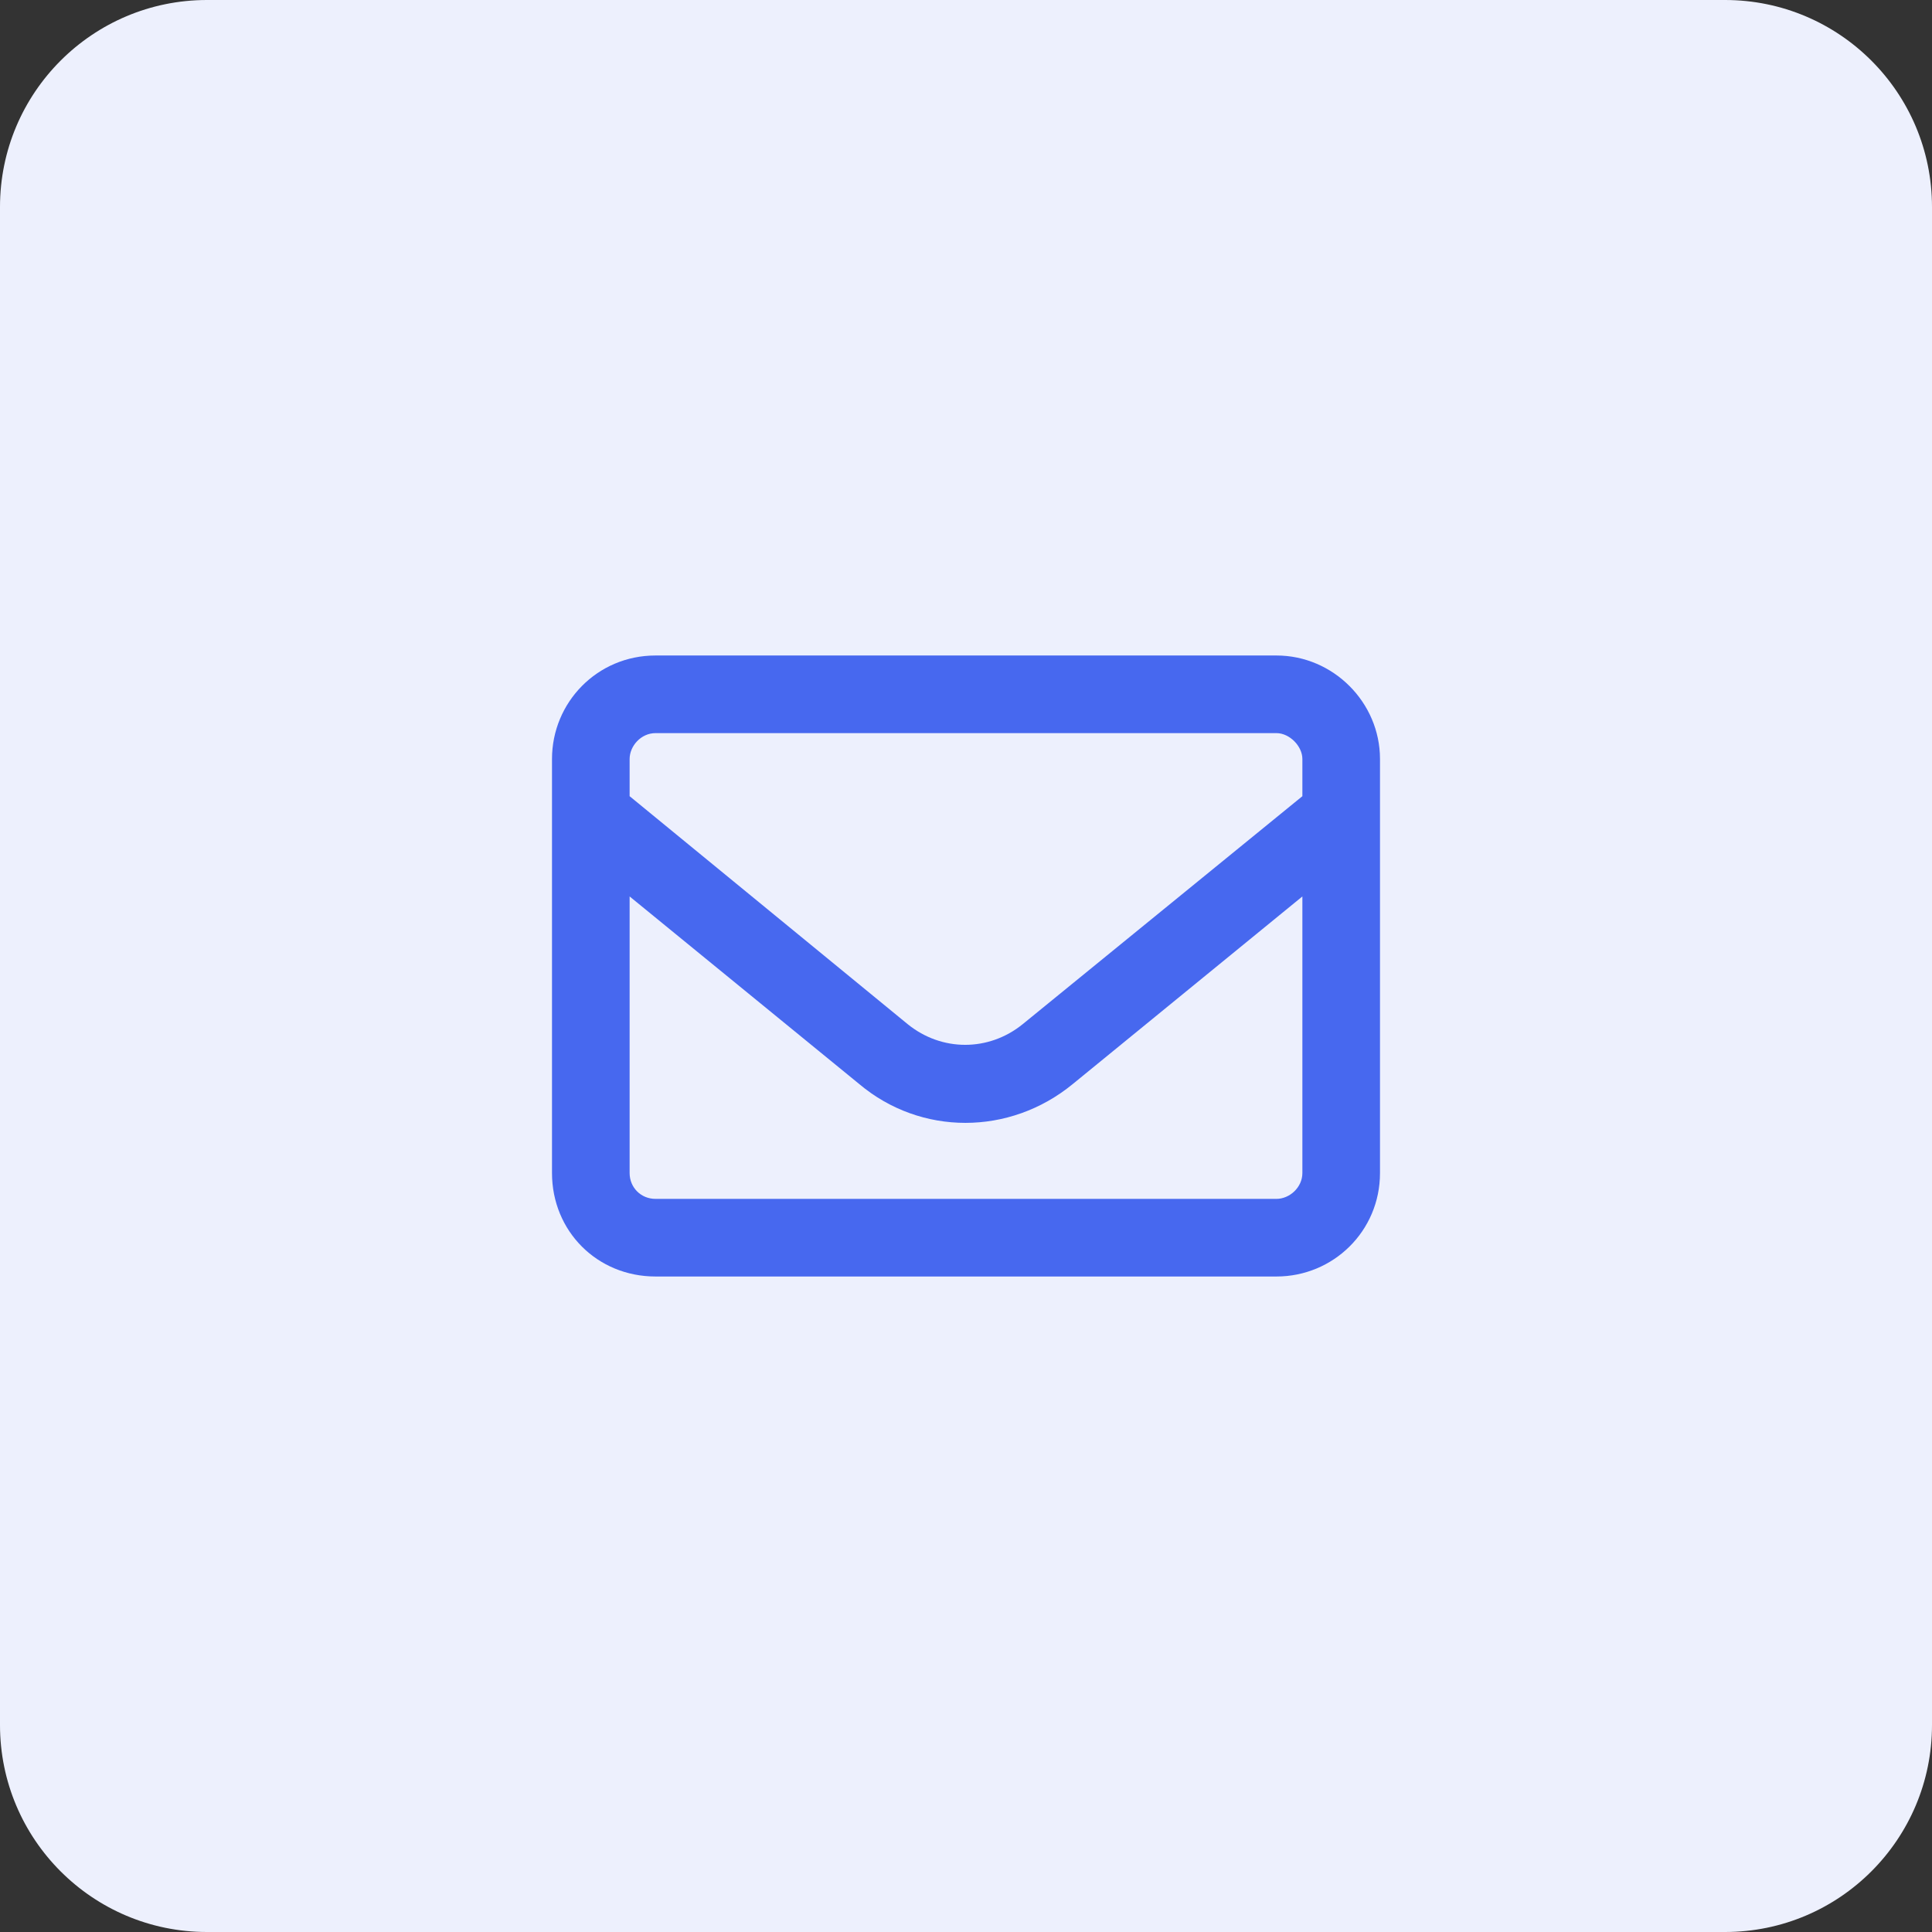 <?xml version="1.0" encoding="utf-8"?>
<svg xmlns="http://www.w3.org/2000/svg" width="56" height="56" viewBox="0 0 56 56" fill="none">
  <rect x="0" y="0" width="56" height="56" fill="#333333" stroke="none"/>
  <path d="M0 6C0 2.686 2.686 0 6 0H50C53.314 0 56 2.686 56 6V50C56 53.314 53.314 56 50 56H6C2.686 56 0 53.314 0 50V6Z" fill="#EDF0FD"/>
  <path d="M19 21.25C18.578 21.25 18.25 21.625 18.25 22V23.078L26.312 29.688C27.297 30.484 28.656 30.484 29.641 29.688L37.75 23.078V22C37.75 21.625 37.375 21.25 37 21.25H19ZM18.25 25.984V34C18.25 34.422 18.578 34.75 19 34.75H37C37.375 34.75 37.75 34.422 37.75 34V25.984L31.094 31.422C29.266 32.922 26.688 32.922 24.906 31.422L18.25 25.984ZM16 22C16 20.359 17.312 19 19 19H37C38.641 19 40 20.359 40 22V34C40 35.688 38.641 37 37 37H19C17.312 37 16 35.688 16 34V22Z" fill="#4768EF"/>
</svg>
